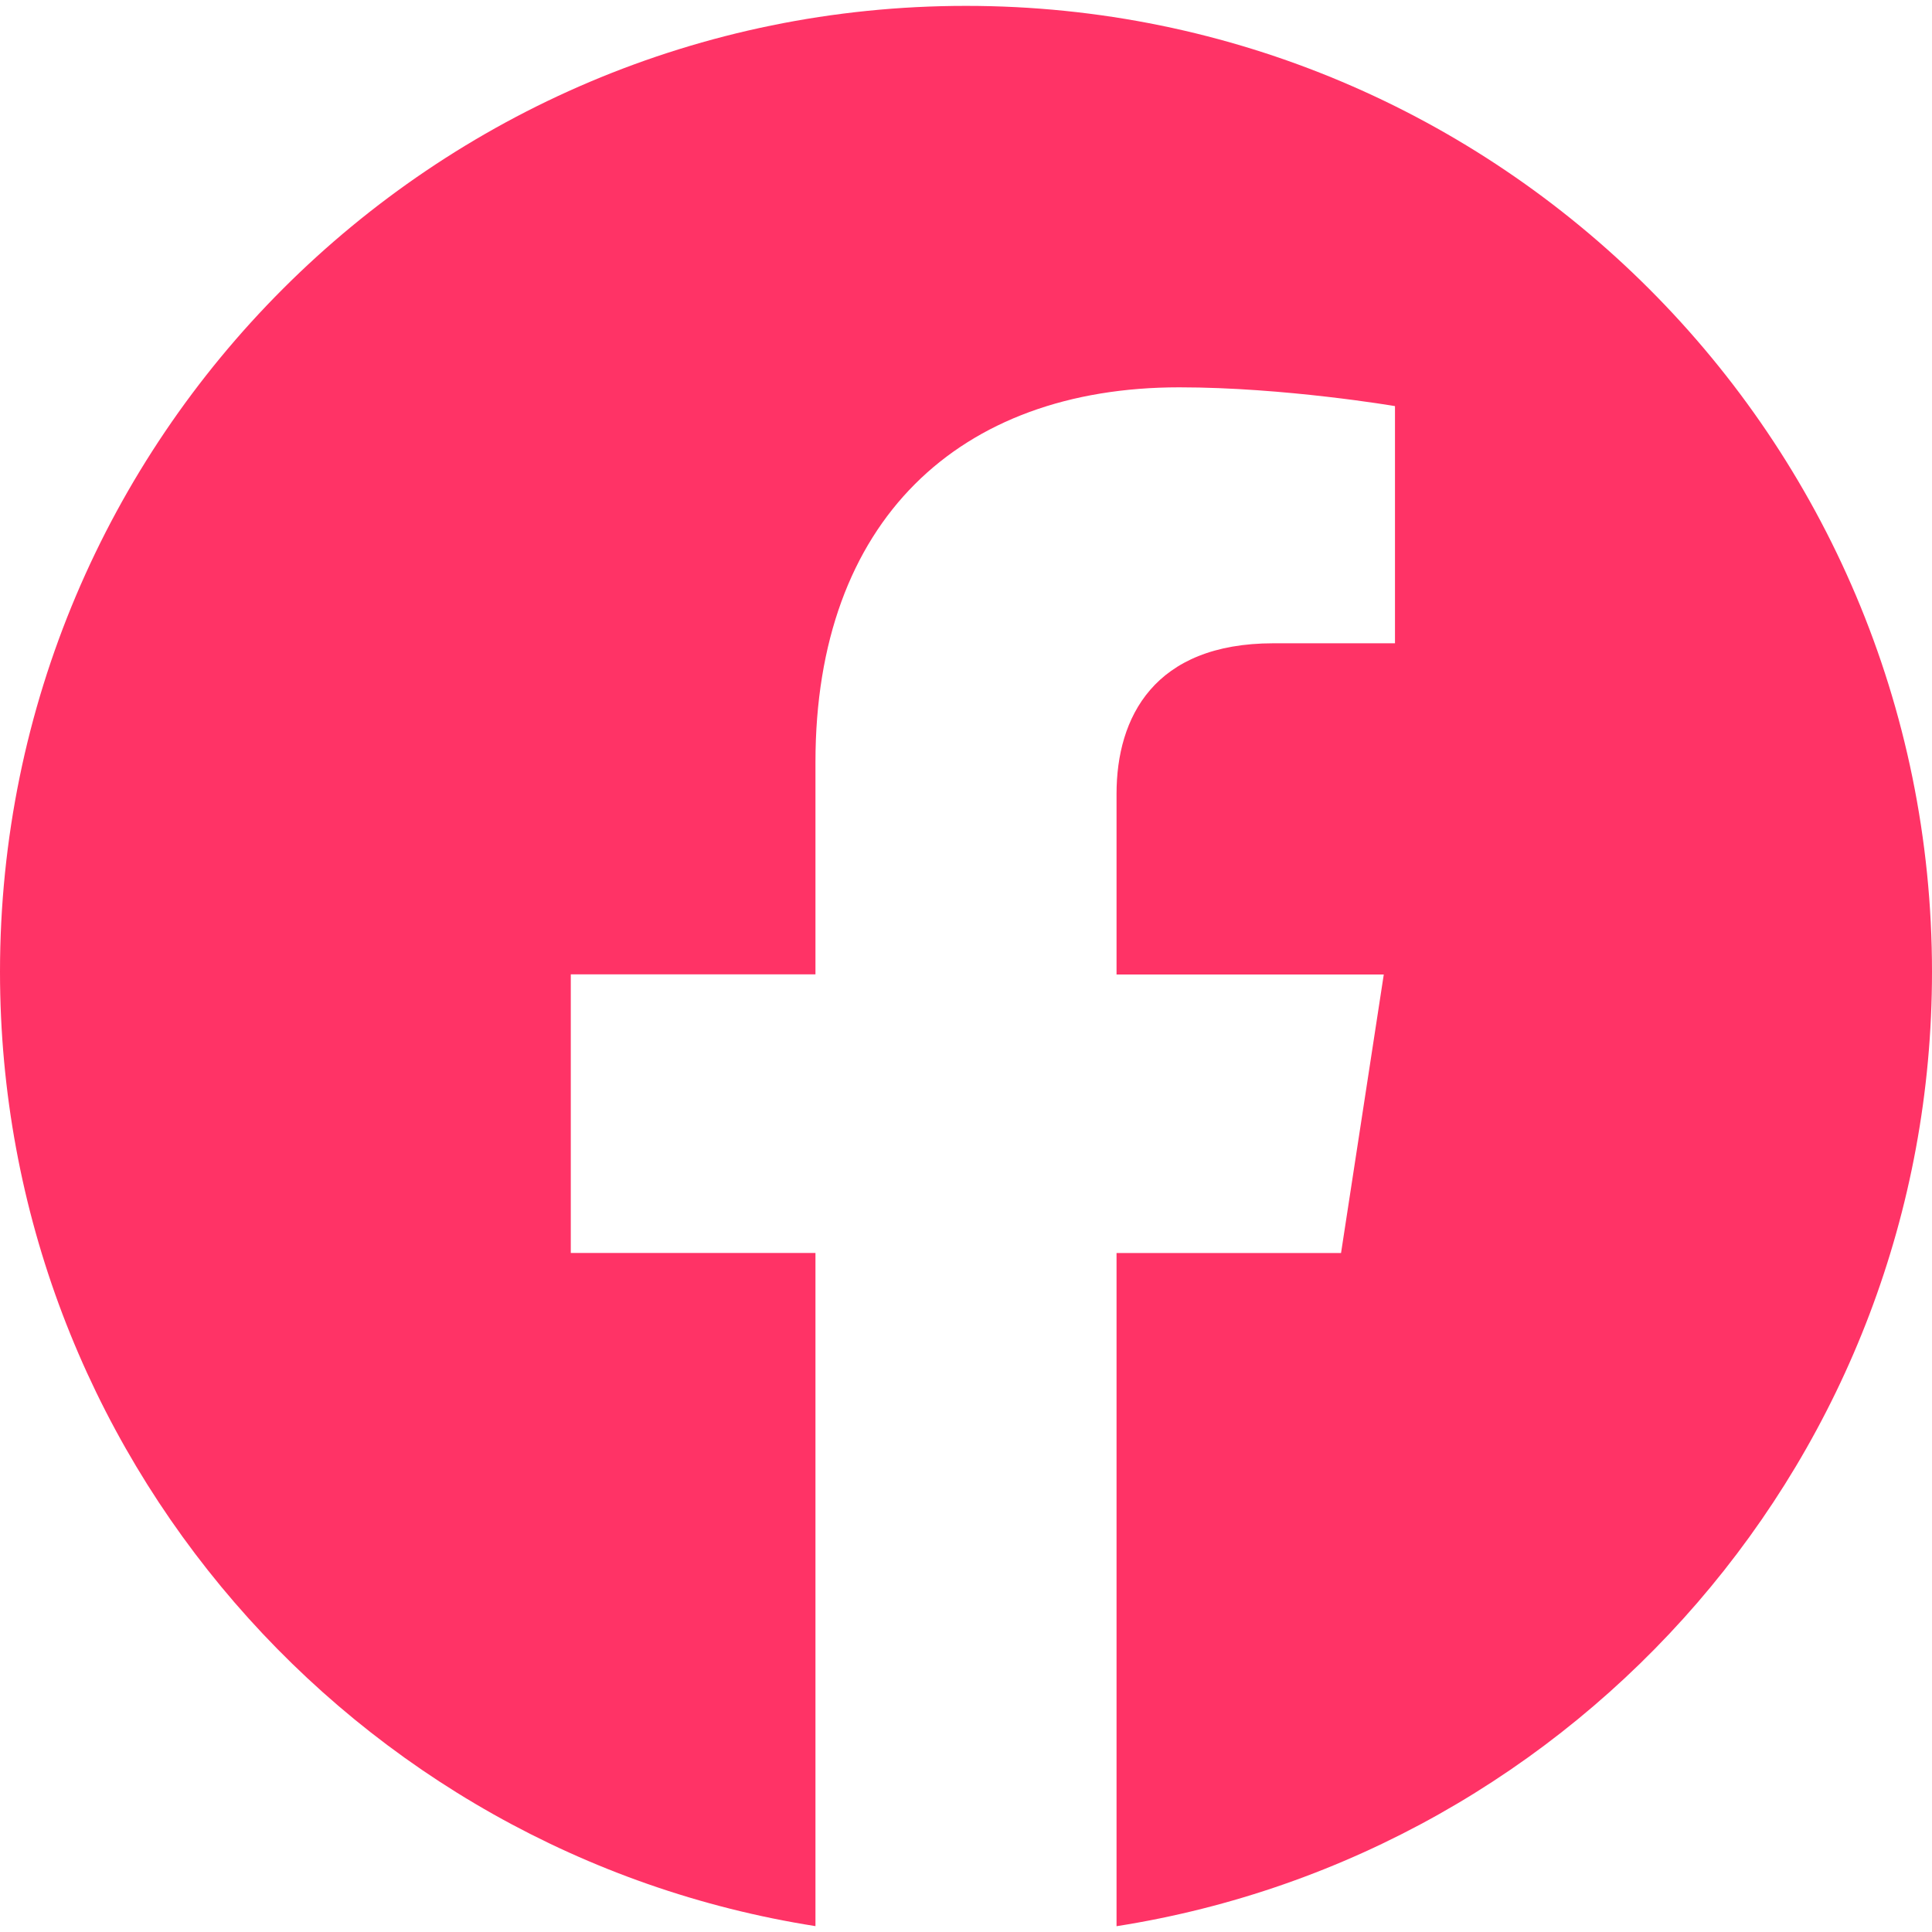 <svg width="25" height="25" viewBox="0 0 25 25" fill="none" xmlns="http://www.w3.org/2000/svg">
<g clip-path="url(#clip0_4205_274)">
<path d="M25 12.576C25 18.815 20.423 23.987 14.448 24.925V16.214H17.353L17.906 12.61H14.448V10.271C14.448 9.285 14.931 8.324 16.479 8.324H18.051V5.255C18.051 5.255 16.624 5.012 15.26 5.012C12.412 5.012 10.552 6.738 10.552 9.862V12.608H7.386V16.213H10.552V24.924C4.578 23.985 0 18.814 0 12.576C0 5.673 5.597 0.076 12.5 0.076C19.403 0.076 25 5.672 25 12.576Z" fill="#FF3366"/>
</g>
<defs>
<clipPath id="clip0_4205_274">
<rect width="25" height="25" fill="white"/>
</clipPath>
</defs>
</svg>
